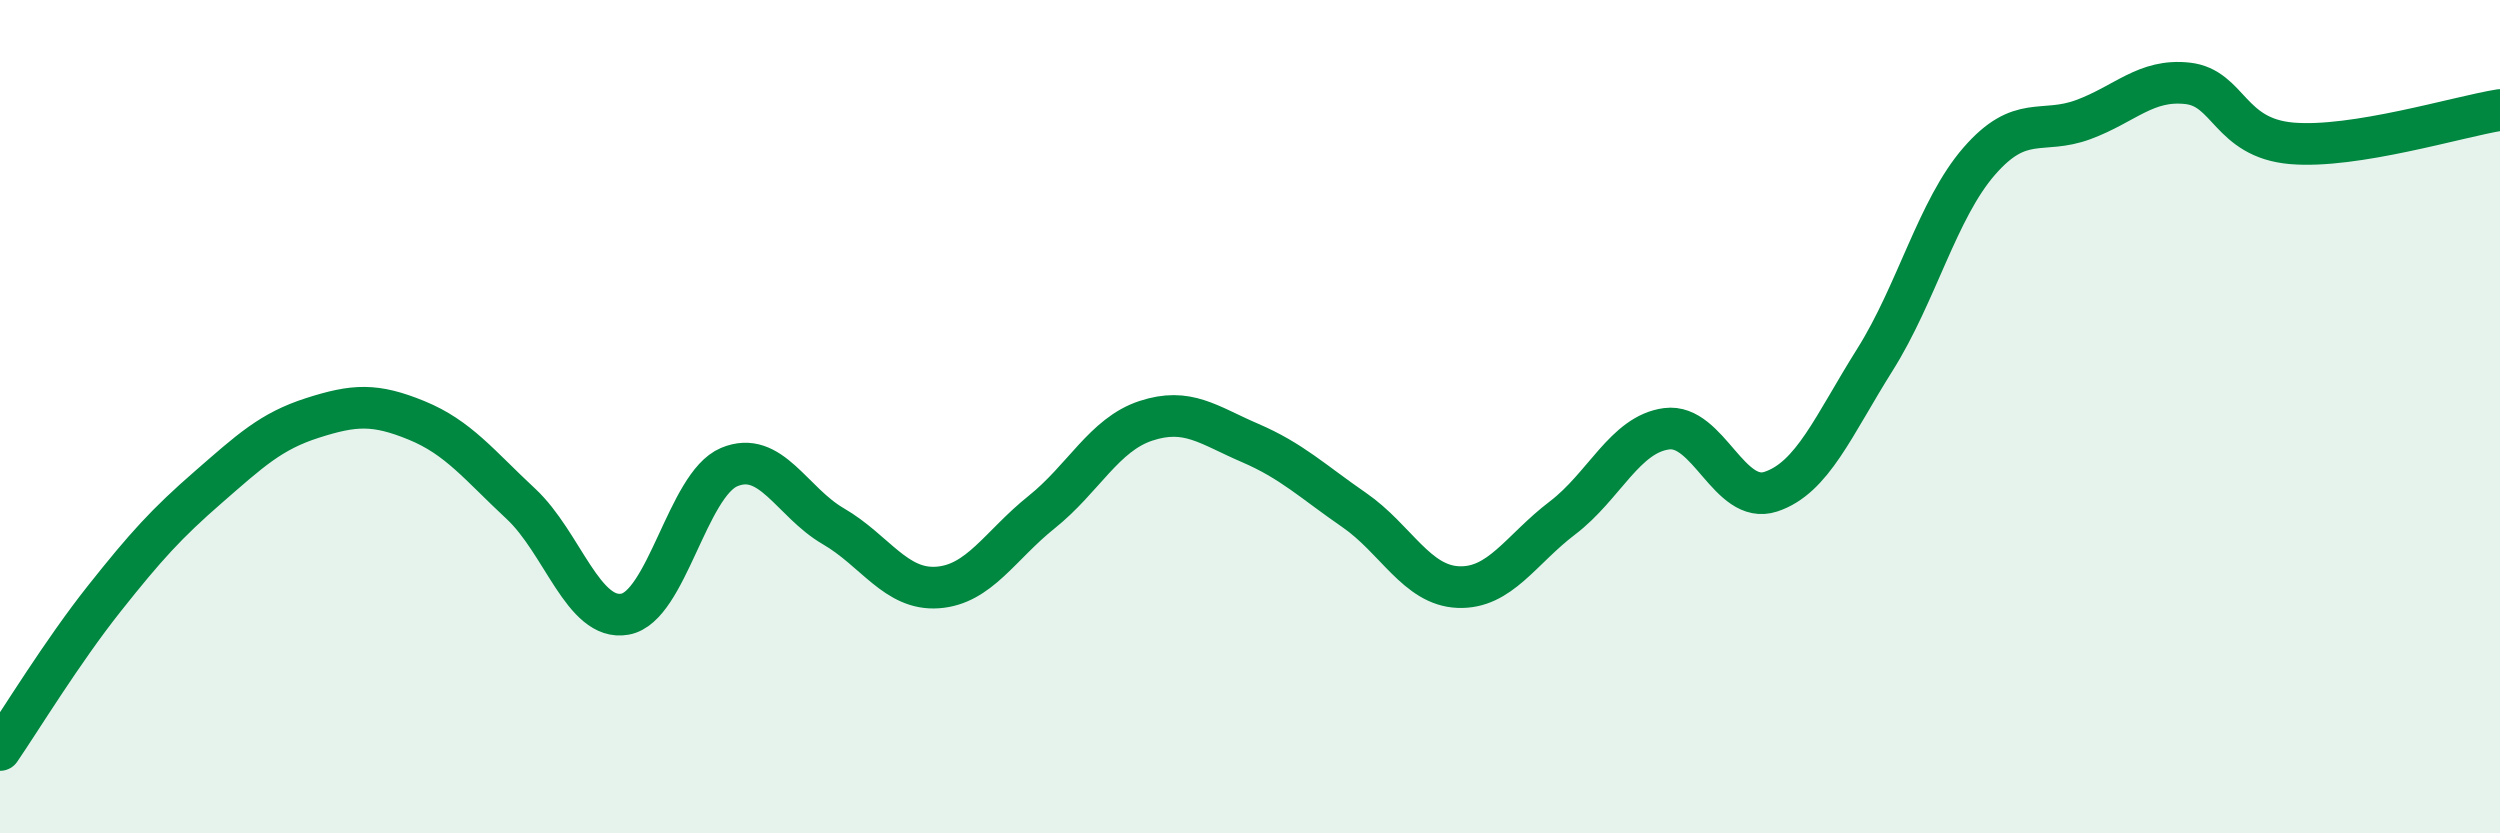 
    <svg width="60" height="20" viewBox="0 0 60 20" xmlns="http://www.w3.org/2000/svg">
      <path
        d="M 0,18 C 0.5,17.27 1.5,15.63 2.5,14.37 C 3.5,13.11 4,12.56 5,11.69 C 6,10.82 6.5,10.35 7.5,10.03 C 8.5,9.71 9,9.68 10,10.09 C 11,10.5 11.5,11.16 12.5,12.09 C 13.5,13.02 14,14.92 15,14.74 C 16,14.56 16.5,11.63 17.5,11.21 C 18.5,10.79 19,12.05 20,12.63 C 21,13.21 21.5,14.17 22.5,14.1 C 23.5,14.03 24,13.09 25,12.29 C 26,11.49 26.5,10.43 27.5,10.1 C 28.5,9.77 29,10.2 30,10.63 C 31,11.06 31.5,11.55 32.5,12.24 C 33.5,12.93 34,14.05 35,14.09 C 36,14.13 36.5,13.19 37.5,12.43 C 38.5,11.67 39,10.42 40,10.29 C 41,10.16 41.5,12.13 42.5,11.8 C 43.5,11.47 44,10.22 45,8.63 C 46,7.04 46.5,5.02 47.5,3.87 C 48.5,2.72 49,3.24 50,2.87 C 51,2.5 51.5,1.89 52.5,2 C 53.5,2.11 53.5,3.31 55,3.44 C 56.5,3.57 59,2.8 60,2.64L60 20L0 20Z"
        fill="#008740"
        opacity="0.1"
        stroke-linecap="round"
        stroke-linejoin="round"
      />
      <path
        d="M 0,18 C 0.5,17.27 1.5,15.63 2.5,14.37 C 3.5,13.11 4,12.56 5,11.69 C 6,10.82 6.5,10.35 7.5,10.03 C 8.5,9.71 9,9.68 10,10.09 C 11,10.5 11.5,11.16 12.5,12.09 C 13.5,13.02 14,14.92 15,14.74 C 16,14.56 16.5,11.63 17.5,11.21 C 18.5,10.79 19,12.05 20,12.63 C 21,13.21 21.5,14.17 22.5,14.1 C 23.5,14.03 24,13.09 25,12.29 C 26,11.49 26.5,10.43 27.5,10.1 C 28.5,9.77 29,10.2 30,10.63 C 31,11.06 31.5,11.55 32.5,12.24 C 33.5,12.93 34,14.05 35,14.09 C 36,14.13 36.5,13.19 37.5,12.43 C 38.5,11.67 39,10.42 40,10.29 C 41,10.16 41.5,12.13 42.5,11.8 C 43.5,11.47 44,10.22 45,8.63 C 46,7.04 46.5,5.02 47.5,3.87 C 48.5,2.72 49,3.24 50,2.87 C 51,2.5 51.5,1.89 52.5,2 C 53.5,2.11 53.5,3.31 55,3.44 C 56.5,3.57 59,2.8 60,2.64"
        stroke="#008740"
        stroke-width="1"
        fill="none"
        stroke-linecap="round"
        stroke-linejoin="round"
      />
    </svg>
  